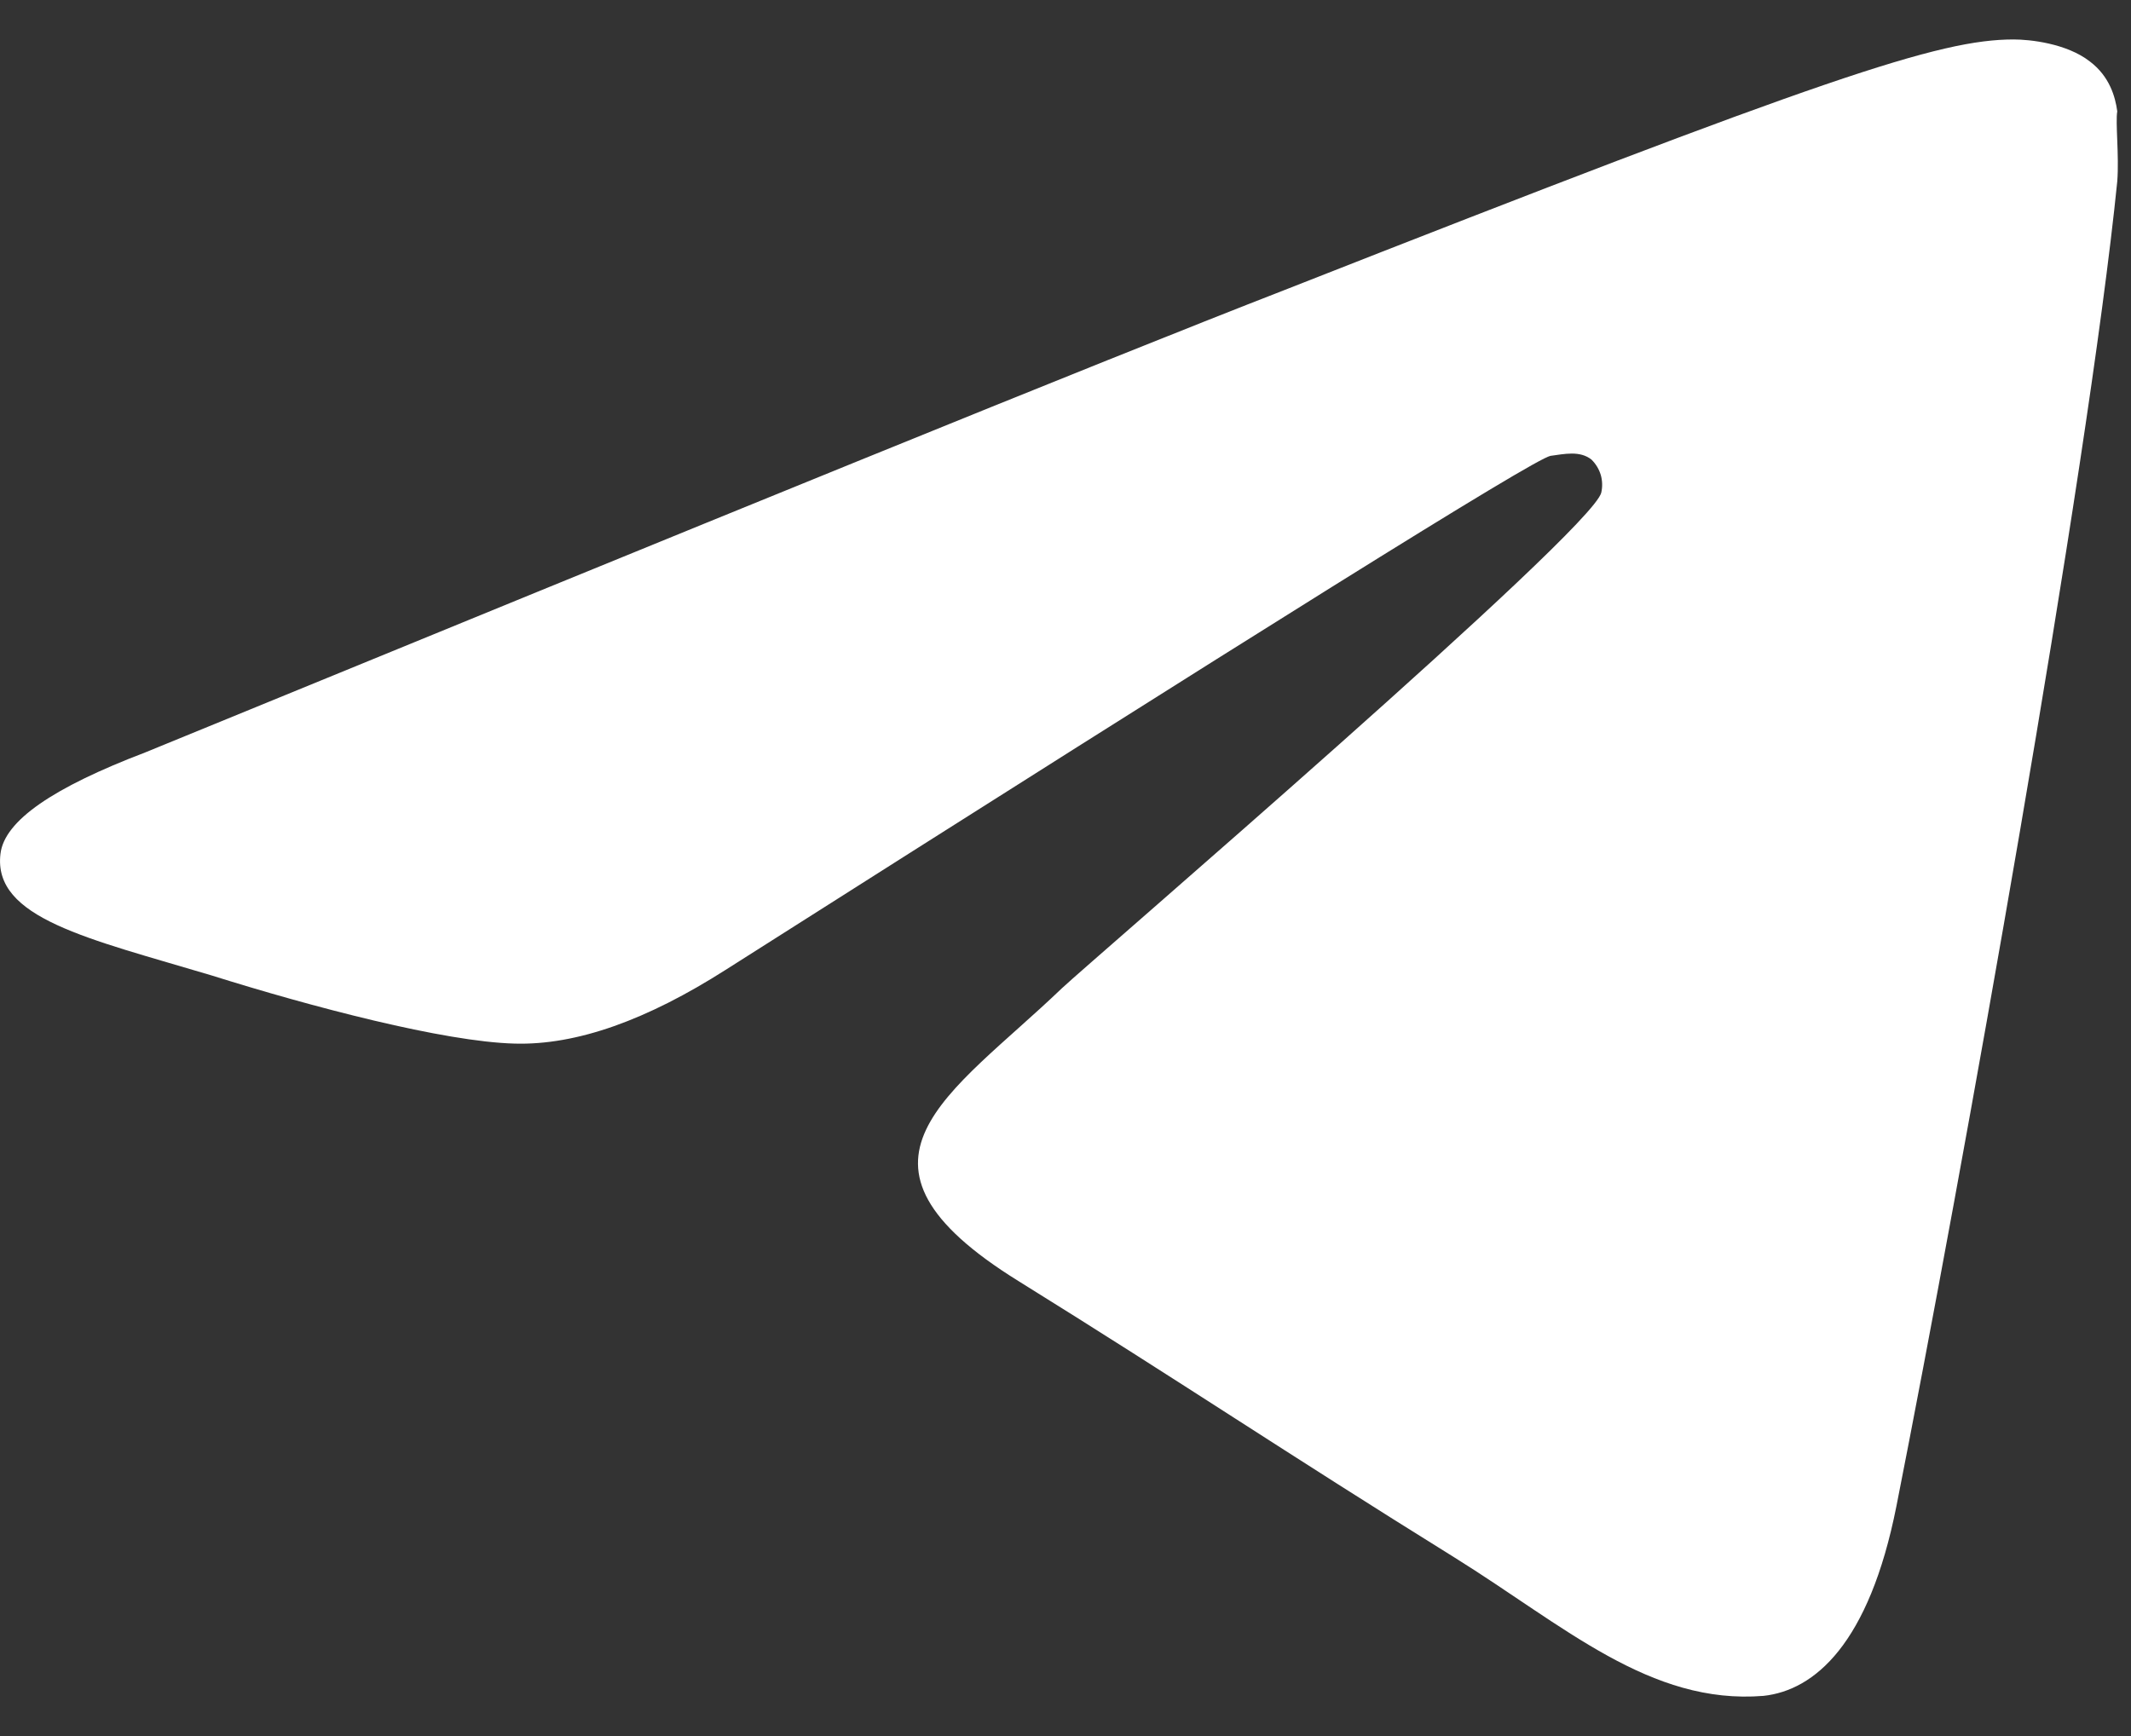 <?xml version="1.0" encoding="UTF-8"?> <svg xmlns="http://www.w3.org/2000/svg" width="27" height="22" viewBox="0 0 27 22" fill="none"><rect x="0" y="0" width="27" height="22" fill="#333333" stroke="none"/><g clip-path="url(#clip0_5995_2263)"><path d="M24.028 19.086C24.845 14.953 26.455 5.987 26.826 2.298C26.851 1.971 26.801 1.551 26.826 1.411C26.801 1.224 26.727 0.967 26.48 0.78C26.182 0.547 25.712 0.5 25.514 0.5C24.573 0.5 23.161 0.967 16.276 3.675C13.874 4.609 9.07 6.571 1.838 9.536C0.674 9.98 0.055 10.4 0.006 10.82C-0.093 11.637 1.12 11.894 2.68 12.361C3.943 12.758 5.627 13.202 6.519 13.225C7.311 13.248 8.203 12.922 9.193 12.291C15.954 7.995 19.422 5.824 19.644 5.777C19.818 5.754 20.016 5.707 20.164 5.824C20.22 5.879 20.26 5.946 20.282 6.019C20.303 6.092 20.305 6.17 20.288 6.244C20.164 6.734 13.825 12.175 13.453 12.525C12.041 13.879 10.457 14.719 12.908 16.237C15.013 17.545 16.252 18.385 18.431 19.739C19.818 20.603 20.907 21.608 22.344 21.491C22.988 21.421 23.681 20.837 24.028 19.086Z" fill="white"></path></g><defs><clipPath id="clip0_5995_2263"><rect width="26.833" height="21" fill="white" transform="translate(0 0.5)"></rect></clipPath></defs></svg> 